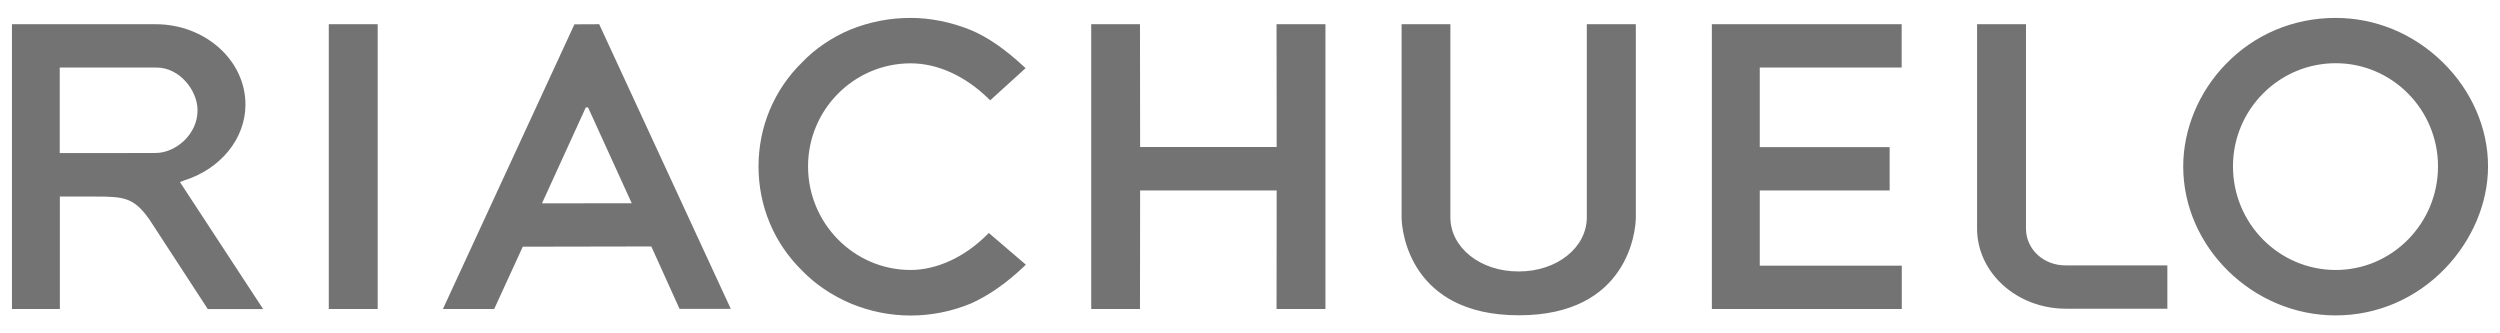 <svg width="105" height="14" viewBox="0 0 105 14" fill="none" xmlns="http://www.w3.org/2000/svg">
<g clip-path="url(#clip0_2584_19615)">
<path d="M7.72 7.584C9.269 7.101 10.309 5.822 10.309 4.392C10.309 2.53 8.614 1.017 6.534 1.017H0.502V12.977H2.514V8.255H3.976C5.224 8.255 5.614 8.297 6.264 9.202L8.728 12.982H11.053L7.558 7.647L7.72 7.584ZM2.509 6.43V2.837H6.576C7.548 2.837 8.297 3.804 8.297 4.631C8.297 5.66 7.366 6.425 6.534 6.425C6.534 6.43 2.509 6.43 2.509 6.43ZM24.126 1.022L18.603 12.977H20.756L21.957 10.361L27.355 10.351L28.541 12.972H30.693L25.166 1.017L24.126 1.022ZM22.763 8.541L24.604 4.511H24.698L26.533 8.536L22.763 8.541ZM33.938 6.986C33.938 4.6 35.873 2.66 38.249 2.66C39.377 2.66 40.542 3.19 41.52 4.147L41.587 4.215L43.075 2.863L42.996 2.79C42.206 2.057 41.473 1.552 40.761 1.256C39.934 0.923 39.065 0.752 38.254 0.752C37.37 0.752 36.543 0.913 35.722 1.24C34.942 1.568 34.24 2.041 33.694 2.613C32.508 3.773 31.858 5.328 31.858 6.992C31.858 8.656 32.508 10.21 33.688 11.365C34.24 11.937 34.926 12.4 35.732 12.748C36.559 13.086 37.386 13.252 38.259 13.252C39.117 13.252 39.986 13.076 40.776 12.748C41.52 12.415 42.269 11.895 43.007 11.193L43.085 11.115L41.53 9.784L41.462 9.852C40.521 10.798 39.346 11.339 38.239 11.339C35.867 11.334 33.938 9.384 33.938 6.986ZM47.885 8H53.62L53.615 12.977H55.669V1.017H53.615L53.62 6.175H47.885L47.879 1.017H45.831V12.977H47.879L47.885 8ZM60.916 9.129V1.017H58.867V9.129C58.867 9.696 59.215 13.242 63.797 13.242C68.378 13.242 68.705 9.69 68.705 9.129V1.017H66.646V9.129C66.646 10.382 65.414 11.401 63.786 11.401C62.158 11.406 60.916 10.387 60.916 9.129ZM73.905 2.837H79.87V1.017H71.898V12.977H79.875V11.157H73.91V8H79.365V6.18H73.91V2.837H73.905ZM102.604 2.624C101.377 1.417 99.775 0.752 98.096 0.752C96.333 0.752 94.7 1.438 93.489 2.686C92.35 3.856 91.695 5.426 91.695 6.992C91.695 10.387 94.627 13.247 98.096 13.247C99.832 13.247 101.46 12.55 102.687 11.282C103.836 10.091 104.497 8.526 104.497 6.992C104.502 5.395 103.81 3.804 102.604 2.624ZM98.101 11.339C95.719 11.339 93.785 9.389 93.785 6.986C93.785 4.6 95.719 2.655 98.101 2.655C100.467 2.655 102.396 4.6 102.396 6.986C102.396 9.389 100.467 11.339 98.101 11.339ZM13.809 1.017H15.863V12.977H13.809V1.017ZM85.091 9.602V1.017H83.037V9.597C83.037 11.459 84.711 12.966 86.77 12.966H91.029V11.146H86.77C85.824 11.157 85.091 10.46 85.091 9.602Z" fill="#737373"/>
</g>
<defs>
<clipPath id="clip0_2584_19615">
<rect width="104" height="12.501" fill="white" transform="translate(0.5 0.75)"/>
</clipPath>
</defs>
</svg>
